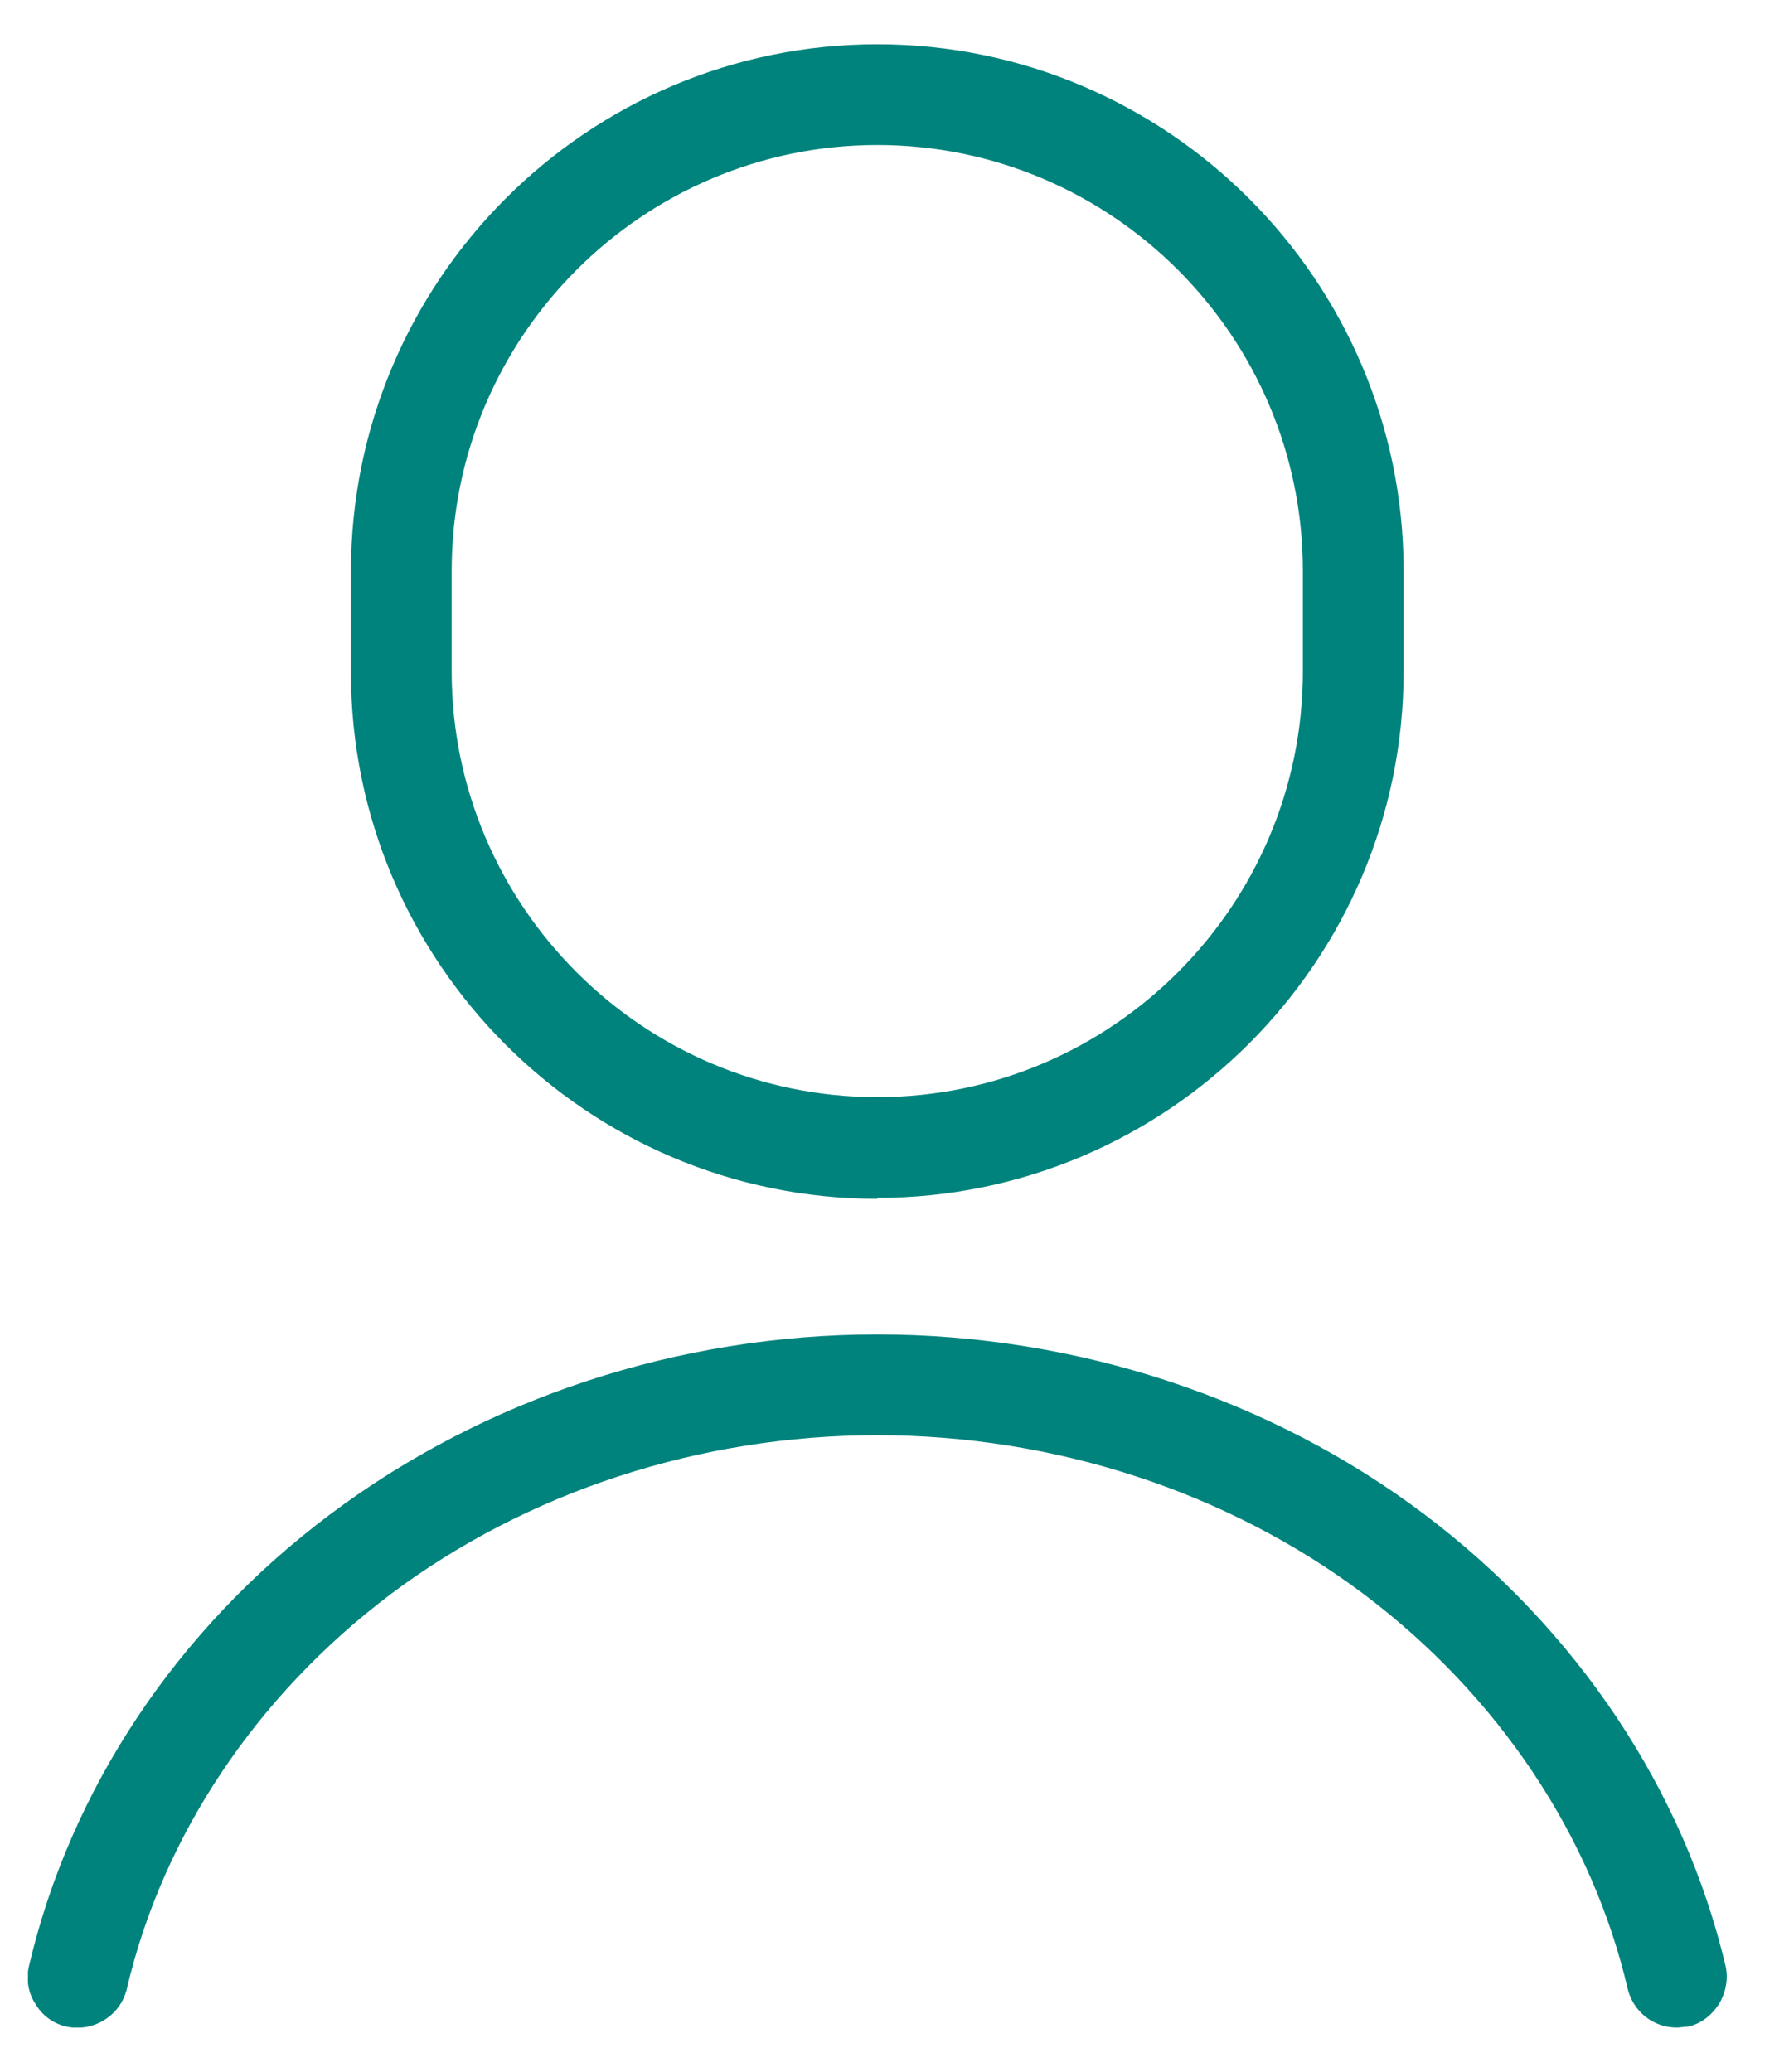 <svg xmlns="http://www.w3.org/2000/svg" width="19" height="22" viewBox="0 0 19 22" fill="none">
  <g clip-path="url(#clip0_4127_38690)">
    <path d="M9.317 12.48C6.367 12.48 3.977 10.08 3.977 7.14V6.07C3.977 3.12 6.377 0.72 9.317 0.72C12.257 0.72 14.657 3.12 14.657 6.06V7.13C14.657 10.08 12.257 12.47 9.317 12.47V12.48ZM9.317 1.29C6.687 1.29 4.547 3.43 4.547 6.06V7.13C4.547 9.76 6.687 11.9 9.317 11.9C11.947 11.9 14.087 9.76 14.087 7.13V6.06C14.087 3.43 11.947 1.29 9.317 1.29Z" fill="#00837C"/>
    <path d="M9.317 12.73C6.237 12.73 3.727 10.22 3.727 7.14V6.07C3.727 2.98 6.237 0.47 9.317 0.47C12.397 0.47 14.907 2.98 14.907 6.06V7.13C14.907 10.21 12.397 12.72 9.317 12.72V12.73ZM9.317 0.97C6.507 0.97 4.227 3.26 4.227 6.06V7.13C4.227 9.94 6.517 12.22 9.317 12.22C12.117 12.22 14.407 9.93 14.407 7.13V6.06C14.407 3.25 12.117 0.97 9.317 0.97ZM9.317 12.16C6.547 12.16 4.297 9.91 4.297 7.14V6.07C4.297 3.29 6.547 1.04 9.317 1.04C12.087 1.04 14.337 3.29 14.337 6.06V7.13C14.337 9.9 12.087 12.15 9.317 12.15V12.16ZM9.317 1.54C6.827 1.54 4.797 3.57 4.797 6.06V7.13C4.797 9.62 6.827 11.65 9.317 11.65C11.807 11.65 13.837 9.62 13.837 7.13V6.06C13.837 3.57 11.807 1.54 9.317 1.54Z" fill="#00837C"/>
    <path d="M17.807 21.28C17.677 21.28 17.557 21.19 17.527 21.06C17.127 19.37 16.107 17.83 14.637 16.73C13.147 15.61 11.257 14.99 9.317 14.99C7.377 14.99 5.497 15.61 3.997 16.73C2.527 17.83 1.497 19.37 1.107 21.06C1.067 21.21 0.917 21.31 0.767 21.27C0.617 21.23 0.517 21.08 0.557 20.93C0.987 19.11 2.087 17.45 3.657 16.27C5.247 15.07 7.257 14.41 9.317 14.41C11.377 14.41 13.387 15.07 14.977 16.27C16.557 17.45 17.657 19.11 18.077 20.93C18.117 21.08 18.017 21.24 17.867 21.27C17.847 21.27 17.827 21.27 17.797 21.27L17.807 21.28Z" fill="#00837C"/>
    <path d="M17.807 21.53C17.557 21.53 17.347 21.36 17.287 21.12C16.907 19.49 15.907 18 14.487 16.93C13.037 15.84 11.197 15.24 9.317 15.24C7.437 15.24 5.597 15.84 4.147 16.93C2.727 18 1.727 19.49 1.347 21.12C1.277 21.41 0.987 21.58 0.707 21.52C0.567 21.49 0.447 21.4 0.377 21.28C0.297 21.16 0.277 21.01 0.307 20.88C0.747 19 1.877 17.3 3.507 16.08C5.147 14.85 7.207 14.17 9.317 14.17C11.427 14.17 13.497 14.85 15.127 16.08C16.747 17.3 17.887 19.01 18.327 20.88C18.357 21.02 18.327 21.16 18.257 21.28C18.177 21.4 18.067 21.49 17.927 21.52C17.887 21.52 17.847 21.53 17.807 21.53ZM9.317 14.73C11.307 14.73 13.247 15.37 14.787 16.52C16.307 17.66 17.357 19.25 17.767 21L17.797 21.28V21.03C17.407 19.22 16.337 17.62 14.807 16.47C13.257 15.31 11.297 14.66 9.297 14.66C7.297 14.66 5.337 15.3 3.787 16.47C2.257 17.62 1.187 19.22 0.777 20.99L0.847 21.01C1.257 19.26 2.317 17.67 3.827 16.53C5.367 15.37 7.307 14.74 9.297 14.74L9.317 14.73Z" fill="#00837C"/>
  </g>
  <defs>
    <clipPath id="clip0_4127_38690">
      <rect width="18.05" height="21.06" fill="white" transform="translate(0.297 0.47)"/>
    </clipPath>
  </defs>
</svg>